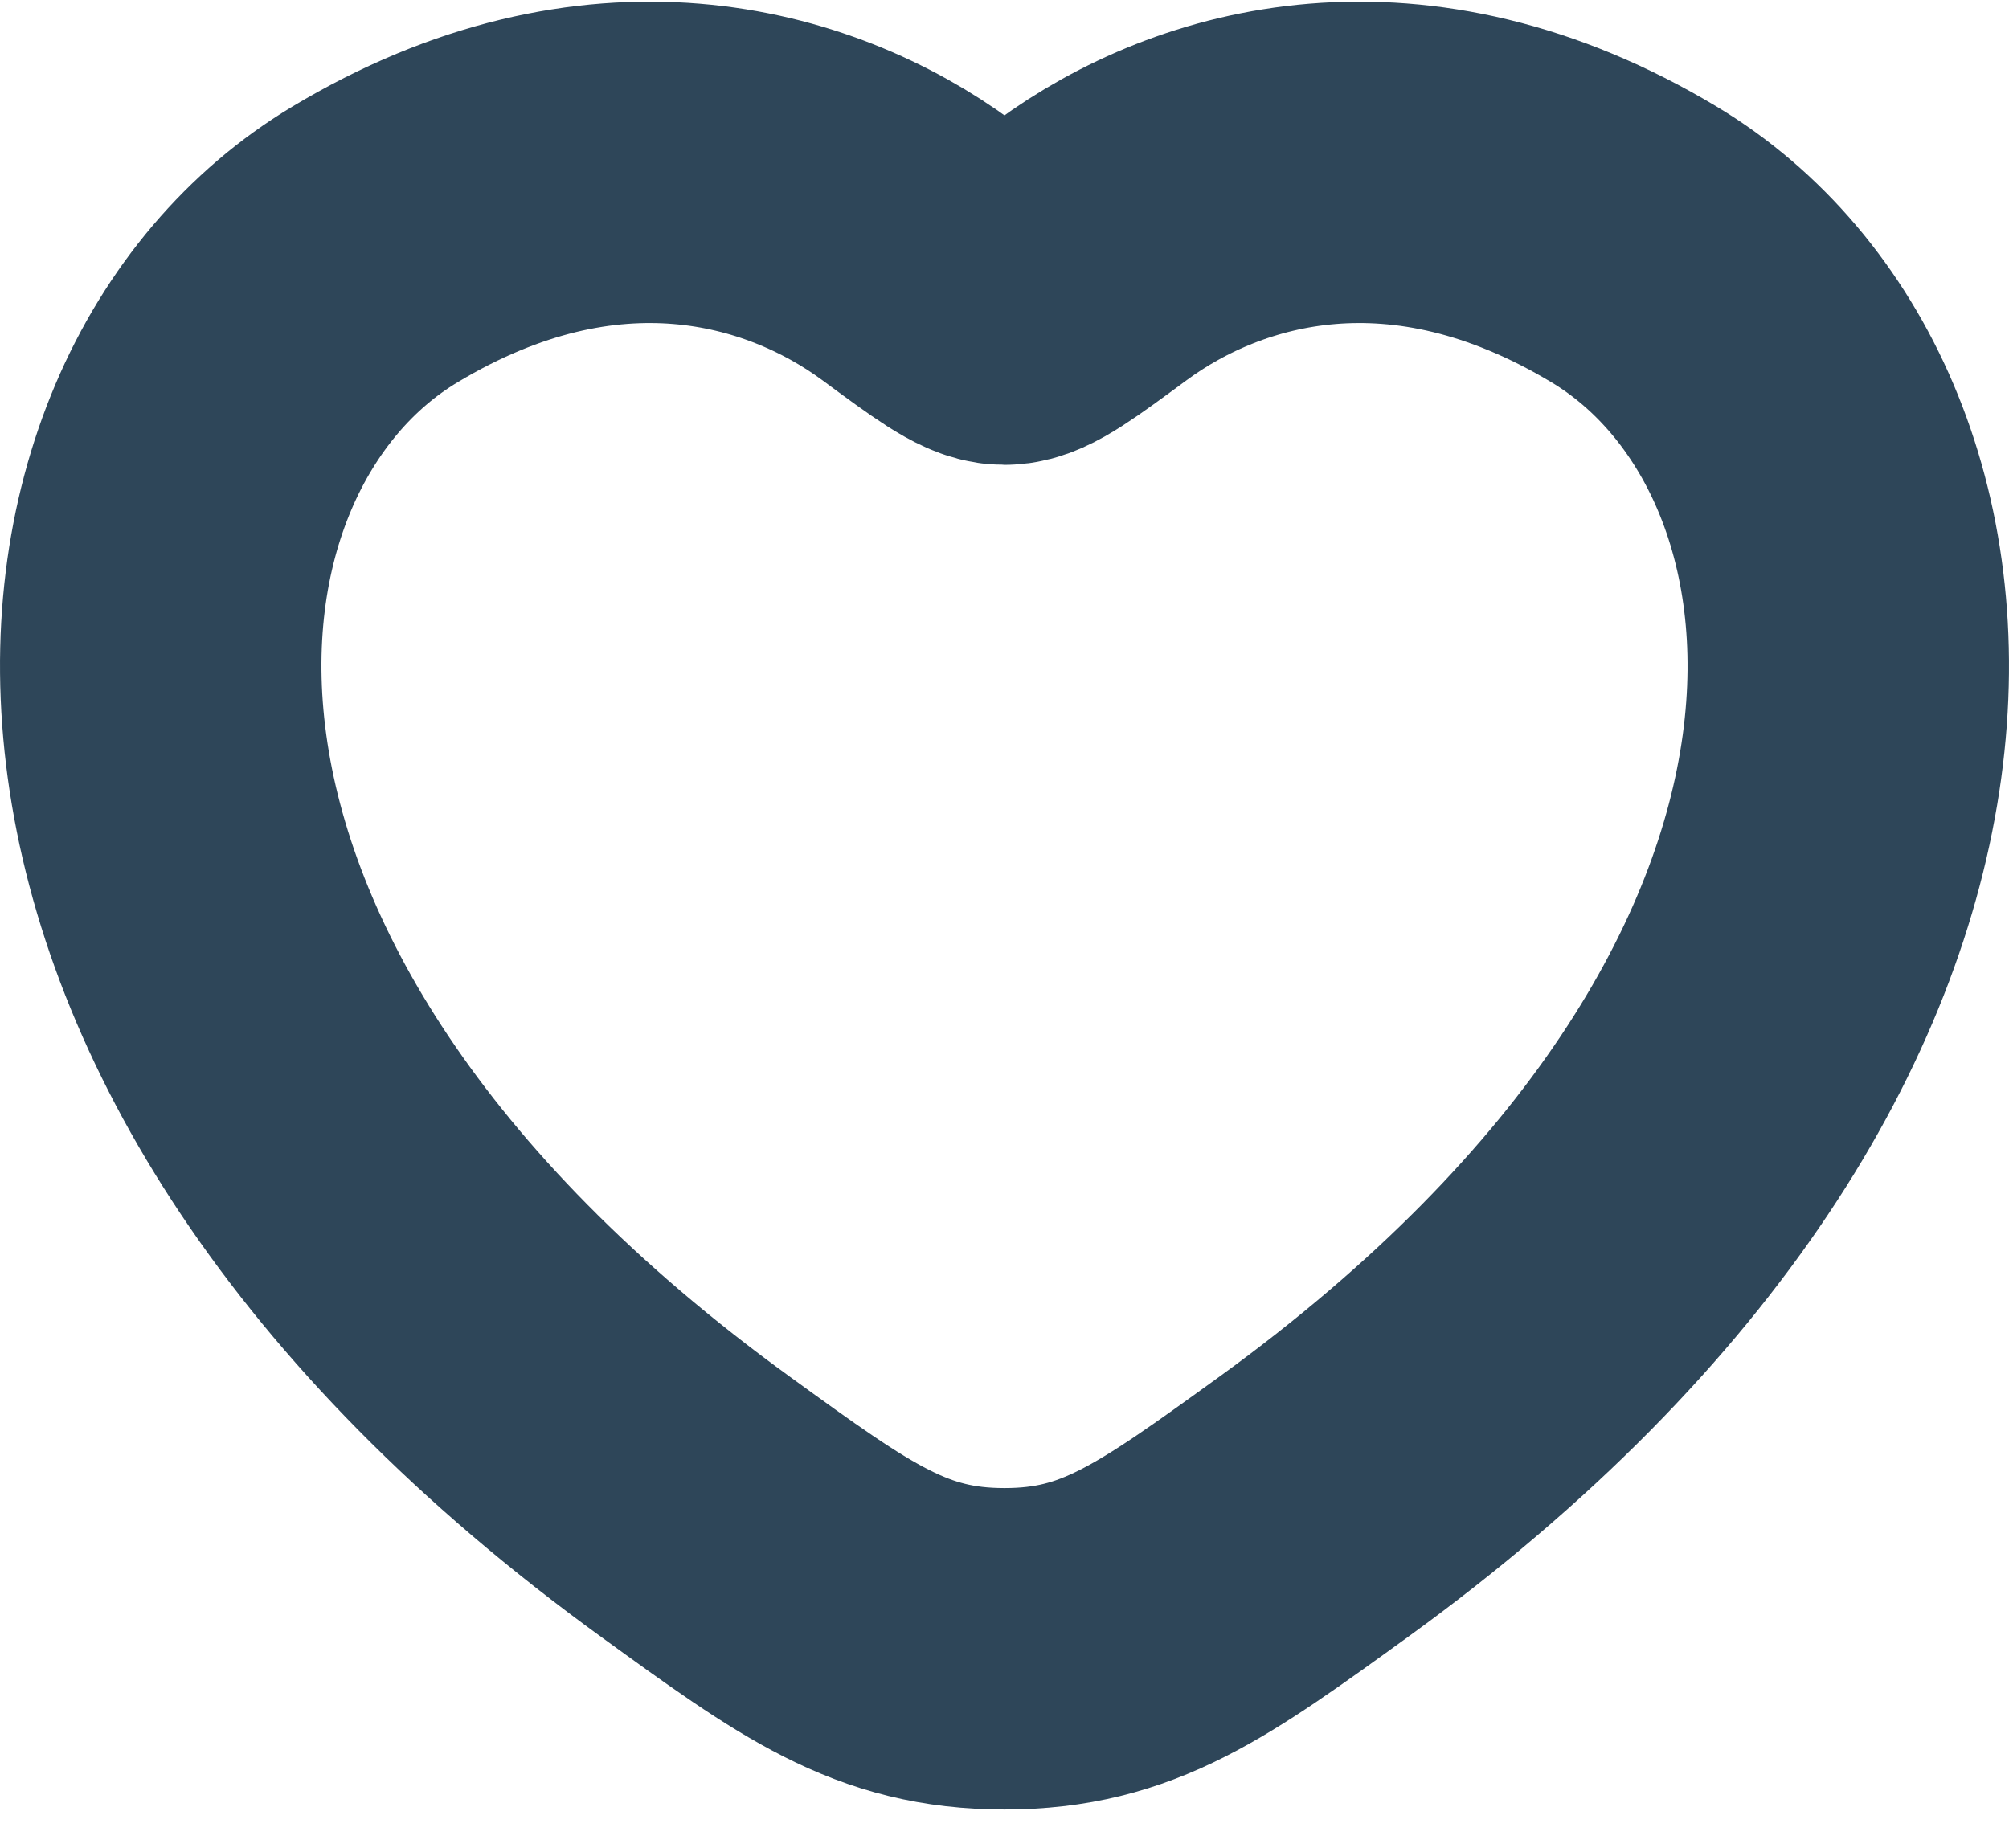 <?xml version="1.0" encoding="UTF-8"?> <svg xmlns="http://www.w3.org/2000/svg" width="50" height="46" viewBox="0 0 50 46" fill="none"><path d="M9.329 6.086C14.962 2.703 19.876 4.067 22.826 6.234C24.034 7.127 24.643 7.571 25 7.571C25.357 7.571 25.96 7.127 27.173 6.234C30.124 4.067 35.038 2.703 40.671 6.086C48.063 10.526 49.732 25.162 32.691 37.51C29.436 39.862 27.819 41.041 25 41.041C22.18 41.041 20.558 39.862 17.314 37.51C0.267 25.162 1.937 10.521 9.329 6.086Z" stroke="#2E4659" stroke-width="8" stroke-linecap="round" stroke-linejoin="round"></path></svg> 
